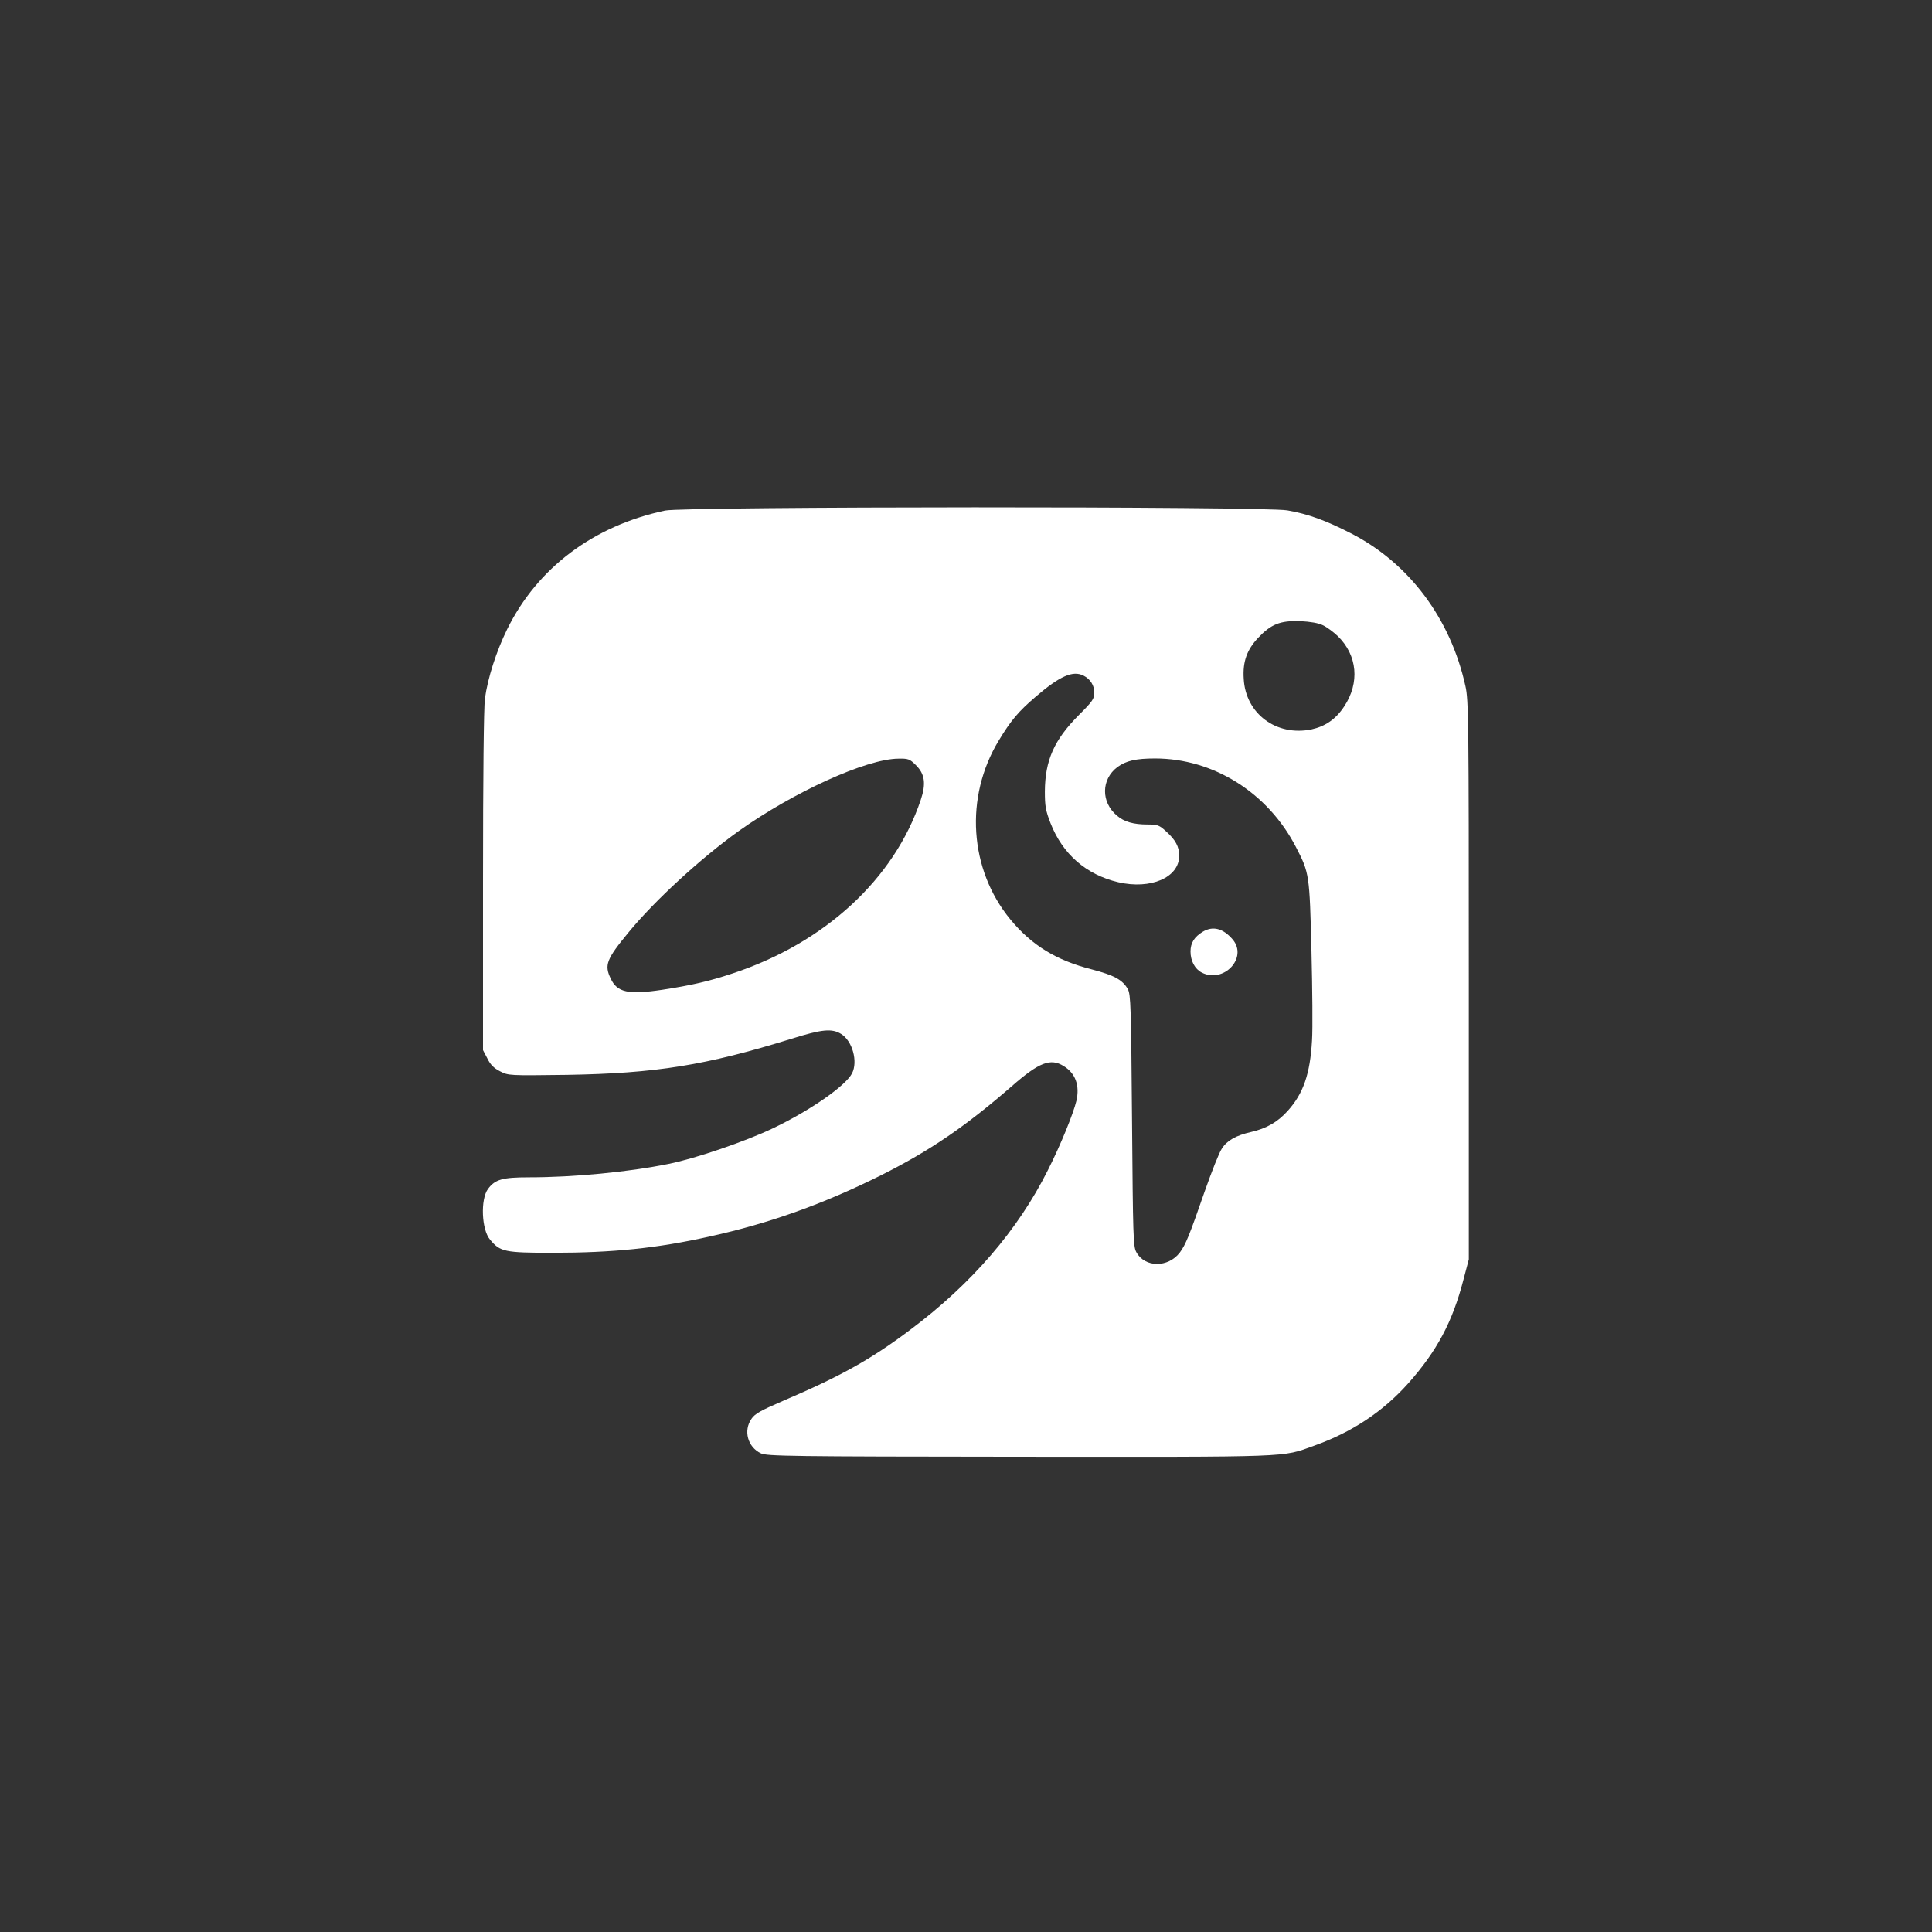 <?xml version="1.0" standalone="no"?>
<!DOCTYPE svg PUBLIC "-//W3C//DTD SVG 20010904//EN"
 "http://www.w3.org/TR/2001/REC-SVG-20010904/DTD/svg10.dtd">
<svg version="1.0" xmlns="http://www.w3.org/2000/svg"
 width="1024pt" height="1024pt" viewBox="0 0 1024 1024"
 preserveAspectRatio="xMidYMid meet">

<rect x="0" y="0" width="1024" height="1024" fill="#333333" stroke="none"/>

<g transform="translate(0,1024) scale(0.1,-0.1)"
fill="#ffffff" stroke="none">
<path d="M3525 7534 c-380 -81 -677 -304 -837 -629 -58 -118 -103 -259 -118
-368 -6 -50 -10 -406 -10 -971 l0 -892 23 -44 c16 -33 34 -51 67 -68 45 -23
46 -23 355 -19 472 8 734 50 1192 192 160 50 212 55 261 25 60 -37 90 -146 58
-209 -35 -67 -222 -197 -419 -291 -144 -69 -412 -161 -554 -189 -211 -43 -504
-71 -738 -71 -143 0 -181 -11 -219 -62 -40 -55 -34 -215 11 -268 54 -65 77
-70 333 -70 317 0 553 24 830 86 319 70 605 173 910 325 259 130 448 259 695
474 142 124 203 148 272 105 63 -38 87 -103 68 -185 -16 -67 -84 -235 -151
-367 -159 -318 -404 -602 -728 -845 -211 -159 -374 -249 -676 -378 -118 -51
-149 -68 -167 -95 -44 -63 -20 -150 50 -183 32 -15 148 -17 1368 -18 1462 -1
1391 -4 1563 58 202 72 366 181 500 331 152 171 235 326 293 551 l28 106 0
1480 c0 1379 -1 1485 -18 1559 -79 358 -298 650 -604 808 -134 69 -230 104
-340 123 -128 22 -3192 21 -3298 -1z m3487 -608 c21 -10 56 -36 78 -57 105
-102 118 -248 34 -374 -44 -67 -100 -105 -173 -121 -186 -38 -349 83 -359 268
-6 91 17 154 76 217 69 73 117 92 222 89 57 -3 97 -10 122 -22z m-1269 -267
c36 -18 57 -52 57 -90 0 -33 -9 -46 -83 -120 -130 -131 -178 -239 -179 -404 0
-77 4 -101 30 -168 64 -164 189 -273 359 -313 172 -40 323 25 323 140 0 48
-19 84 -69 129 -37 34 -46 37 -99 37 -74 0 -124 14 -162 47 -85 71 -84 192 2
257 46 34 99 46 200 46 309 0 598 -181 747 -470 71 -137 72 -145 82 -550 5
-201 7 -414 3 -474 -10 -178 -46 -282 -129 -374 -53 -59 -112 -93 -195 -112
-79 -18 -127 -45 -154 -88 -14 -20 -54 -122 -91 -227 -81 -233 -100 -281 -132
-324 -62 -81 -185 -80 -230 2 -17 29 -18 86 -23 697 -5 607 -7 668 -22 697
-28 50 -73 74 -191 105 -189 48 -319 128 -432 265 -218 265 -243 648 -62 947
65 108 105 155 196 233 128 110 198 141 254 112z m-889 -474 c48 -47 55 -99
26 -185 -140 -418 -507 -757 -996 -919 -126 -42 -218 -63 -374 -87 -180 -27
-239 -14 -273 59 -35 72 -23 103 95 246 139 169 382 392 583 536 291 207 677
383 847 384 52 1 60 -2 92 -34z"/>
<path d="M6374 5301 c-44 -27 -64 -59 -64 -104 0 -50 23 -93 60 -112 115 -59
245 78 164 175 -51 60 -106 74 -160 41z"/>
</g>
</svg>
